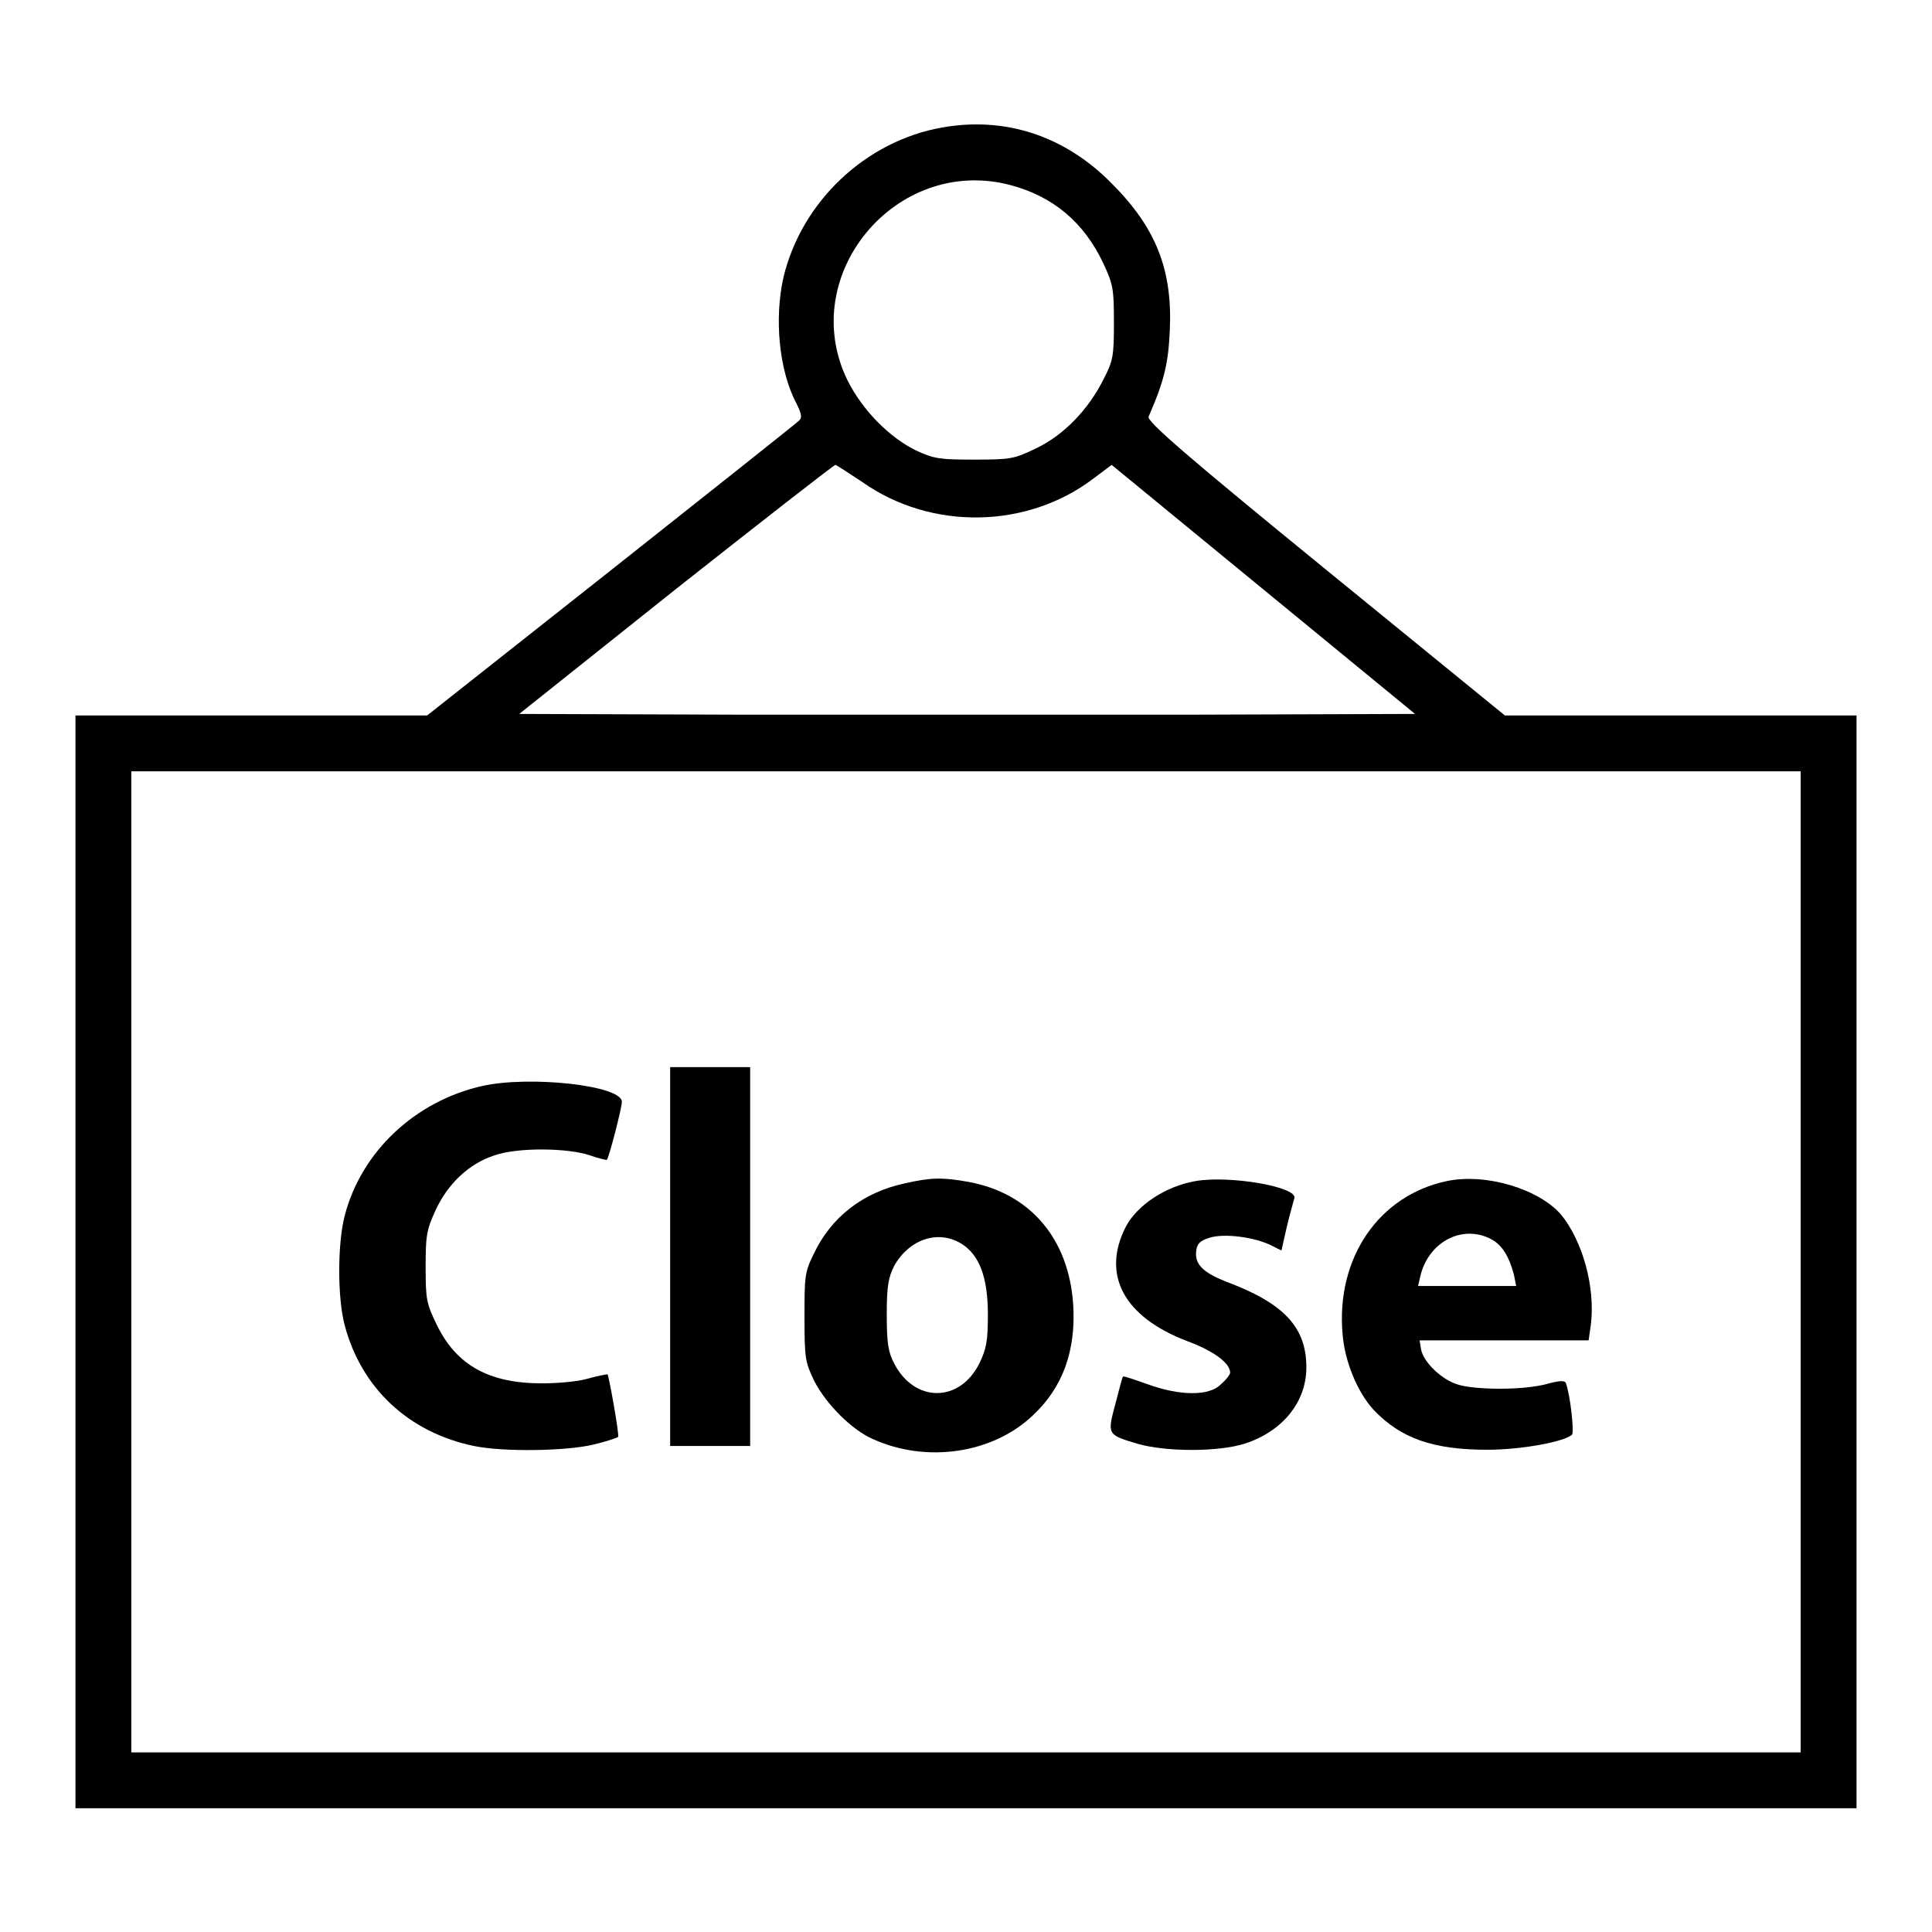 <?xml version="1.0" encoding="utf-8"?>
<!-- Svg Vector Icons : http://www.onlinewebfonts.com/icon -->
<!DOCTYPE svg PUBLIC "-//W3C//DTD SVG 1.1//EN" "http://www.w3.org/Graphics/SVG/1.1/DTD/svg11.dtd">
<svg version="1.1" xmlns="http://www.w3.org/2000/svg" xmlns:xlink="http://www.w3.org/1999/xlink" x="0px" y="0px" viewBox="0 0 256 256" enable-background="new 0 0 256 256" xml:space="preserve">
<g><g><g><path fill="#000000" d="M124.8,16.9c-10.1,1.8-18.6,9.8-21,19.9c-1.2,5.4-0.6,12.2,1.7,16.6c0.8,1.6,0.8,2,0.3,2.4c-0.3,0.3-11.5,9.2-24.9,19.8L56.6,94.8H33.3H10v72.4v72.4h118h118v-72.4V94.8h-23.3h-23.3l-23.8-19.4c-18.5-15.1-23.7-19.6-23.4-20.2c2.1-4.8,2.6-7.1,2.8-11.3c0.4-8.1-1.8-13.7-7.7-19.6C141.1,18,133.2,15.4,124.8,16.9z M133.8,24.5c5.7,1.5,9.8,4.9,12.4,10.4c1.3,2.8,1.4,3.4,1.4,7.8c0,4.5-0.1,5.1-1.4,7.6c-2,4-5.3,7.4-8.9,9.1c-2.9,1.4-3.3,1.5-8.2,1.5c-4.6,0-5.3-0.1-7.7-1.2c-3.5-1.7-7.1-5.3-9.1-9.3C105.5,36.5,118.7,20.6,133.8,24.5z M114.3,63.9c9.1,6.4,21.8,6.2,30.6-0.5l2.4-1.8l20.1,16.5l20.1,16.5l-29.7,0.1c-16.4,0-43.1,0-59.4,0l-29.6-0.1l20.7-16.5c11.4-9,21-16.5,21.2-16.5C110.8,61.6,112.5,62.7,114.3,63.9z M238.6,167.2v65H128H17.4v-65v-65H128h110.6V167.2z"/><path fill="#000000" d="M88.8,166.5v25.1h5.3h5.3v-25.1v-25.1h-5.3h-5.3V166.5z"/><path fill="#000000" d="M63.9,143.9c-8.9,2-16,8.7-18.2,17.1c-1,3.7-1,11.1,0,14.7c2.2,8.2,8.4,14.1,17.1,15.9c3.8,0.8,12.2,0.7,15.9-0.2c1.7-0.4,3.1-0.9,3.2-1c0.2-0.2-1.2-8-1.4-8.3c-0.1,0-1.3,0.2-2.7,0.6c-1.4,0.4-4.1,0.6-6,0.6c-7,0-11.3-2.4-13.9-7.7c-1.4-2.9-1.5-3.4-1.5-7.7c0-4.1,0.1-4.9,1.3-7.5c1.6-3.5,4.4-6.2,7.8-7.3c3.1-1.1,9.8-1,12.7,0c1.1,0.4,2.1,0.6,2.2,0.6c0.3-0.3,2-6.9,2-7.7C82.4,143.8,70.1,142.5,63.9,143.9z"/><path fill="#000000" d="M119.9,156.8c-5.6,1.2-9.8,4.5-12.1,9.4c-1.2,2.4-1.2,3.1-1.2,8.4c0,5.4,0.1,5.9,1.3,8.4c1.6,3.1,5,6.5,7.8,7.7c7.1,3.2,15.8,1.9,21.1-3.1c4-3.7,5.8-8.6,5.4-14.8c-0.6-8.7-5.7-14.7-13.9-16.2C124.9,156,123.4,156,119.9,156.8z M127.4,164.8c2.4,1.5,3.5,4.5,3.5,9.4c0,3.5-0.2,4.5-1.1,6.4c-2.6,5.3-8.6,5.3-11.3,0.1c-0.8-1.5-1-2.7-1-6.5c0-3.8,0.2-4.9,1-6.5C120.5,164.2,124.3,162.9,127.4,164.8z"/><path fill="#000000" d="M158.4,156.5c-4,0.7-7.7,3.2-9.2,6c-3.3,6.4-0.3,12,8.1,15.2c3.5,1.3,5.7,2.9,5.7,4.2c0,0.2-0.5,0.9-1.2,1.5c-1.5,1.6-5.4,1.6-9.8,0c-1.7-0.6-3.1-1.1-3.2-1s-0.5,1.7-1,3.6c-1.1,4.1-1.1,4.1,2.9,5.3c3.8,1.1,10.7,1.1,14.2,0c5-1.6,8.2-5.5,8.2-10.1c0-5.3-2.9-8.5-10.7-11.4c-3-1.2-4.1-2.3-3.9-4c0.1-1,0.5-1.4,1.8-1.8c1.9-0.6,6-0.1,8.3,1.1l1.2,0.6l0.7-3.1c0.4-1.7,0.9-3.4,1-3.8C172.1,157.3,163,155.7,158.4,156.5z"/><path fill="#000000" d="M191.7,156.5c-9,1.9-14.7,10.2-13.8,20.3c0.3,3.7,2,7.7,4.1,10c3.6,3.8,7.9,5.3,15.1,5.3c4.6,0,10.3-1.1,11.2-2c0.3-0.3-0.2-5.1-0.8-6.8c-0.1-0.4-0.8-0.4-2.6,0.1c-3,0.8-9.1,0.8-11.6,0.1c-2.2-0.6-4.7-3-5-4.7l-0.2-1.2h11.2h11.2l0.3-2.1c0.6-5-1.1-11-3.9-14.5C204,157.6,197,155.4,191.7,156.5z M197.6,164.2c1.5,0.8,2.4,2.4,3,4.7l0.3,1.5h-6.5h-6.5l0.3-1.3C189.3,164.5,193.8,162.2,197.6,164.2z"/></g></g></g>
</svg>
